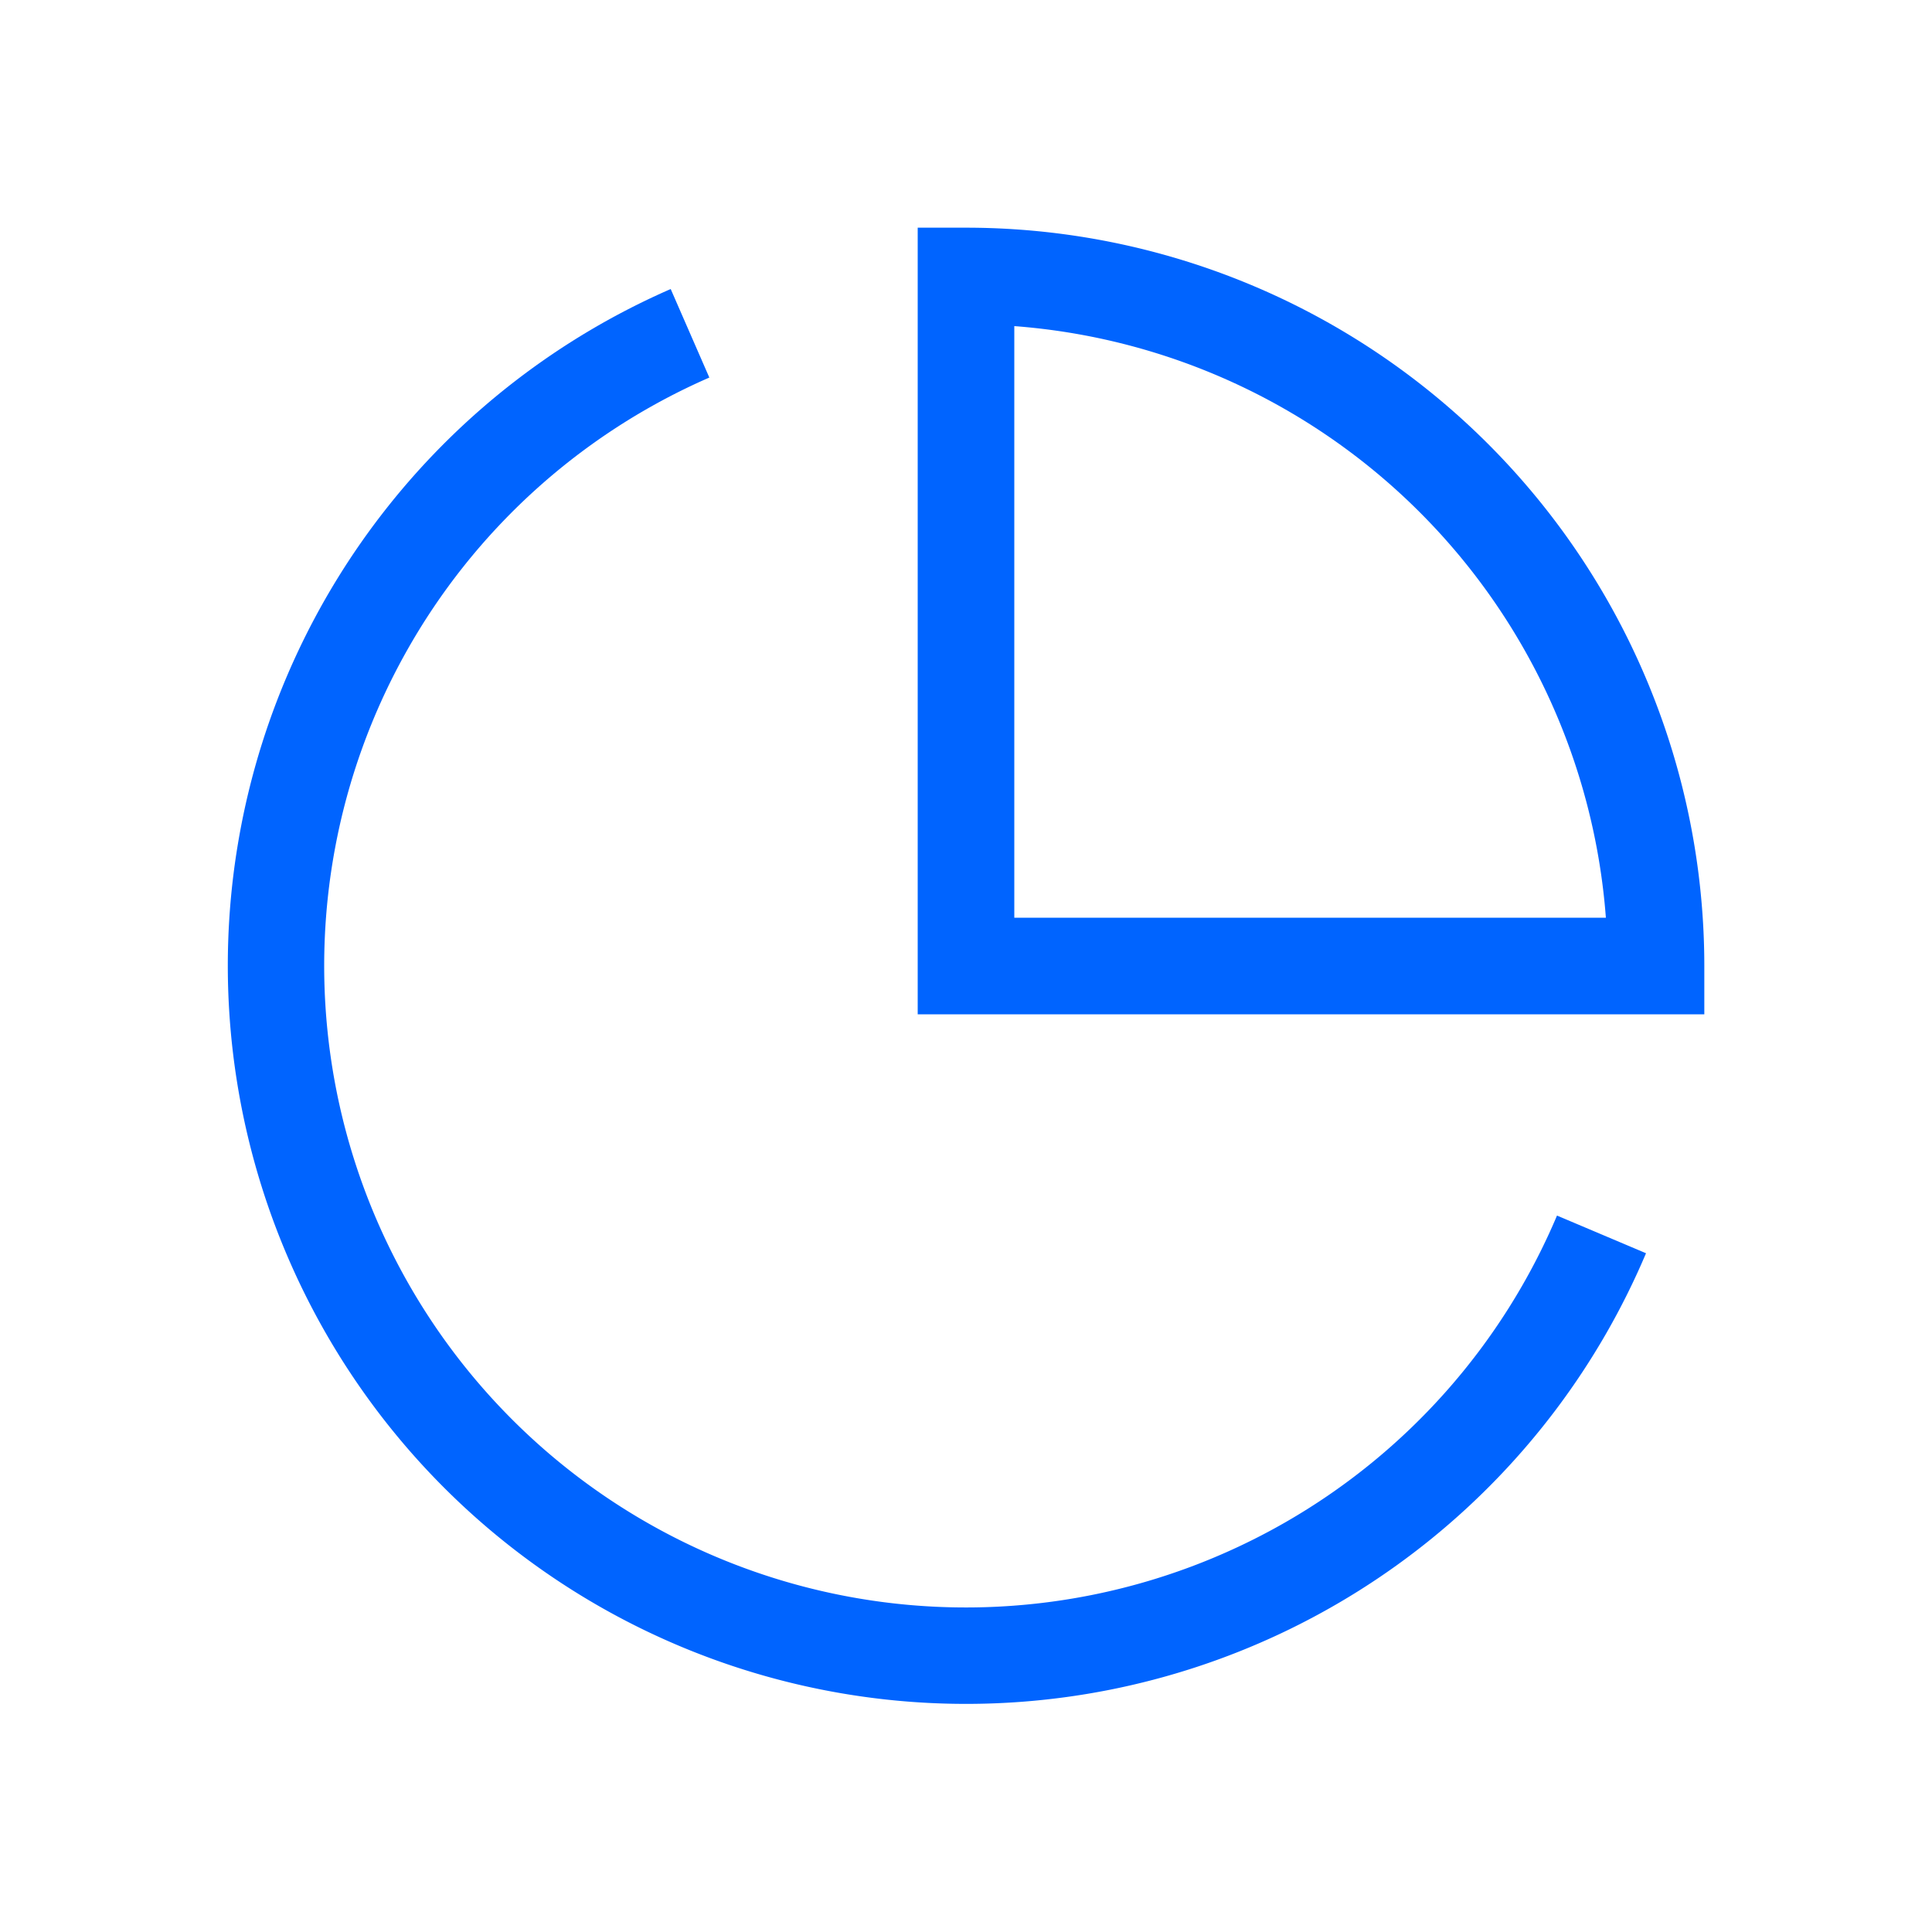 <?xml version="1.0" encoding="UTF-8"?> <svg xmlns="http://www.w3.org/2000/svg" width="40" height="40" fill="none"><mask id="a" maskUnits="userSpaceOnUse" x="0" y="0" width="40" height="40"><path fill="#C4C4C4" d="M0 0h40v40H0z"></path></mask><g mask="url(#a)" fill-rule="evenodd" clip-rule="evenodd" fill="#0064FF"><path d="M14.686 7.817a13.286 13.286 0 1017.55 17.35l1.843.78A15.285 15.285 0 1113.886 5.984l.8 1.833z"></path><path d="M19 4.714h1A15.286 15.286 0 0135.286 20v1H19V4.714zm2 2.038V19h12.248A13.285 13.285 0 0021.002 6.752z"></path></g></svg> 